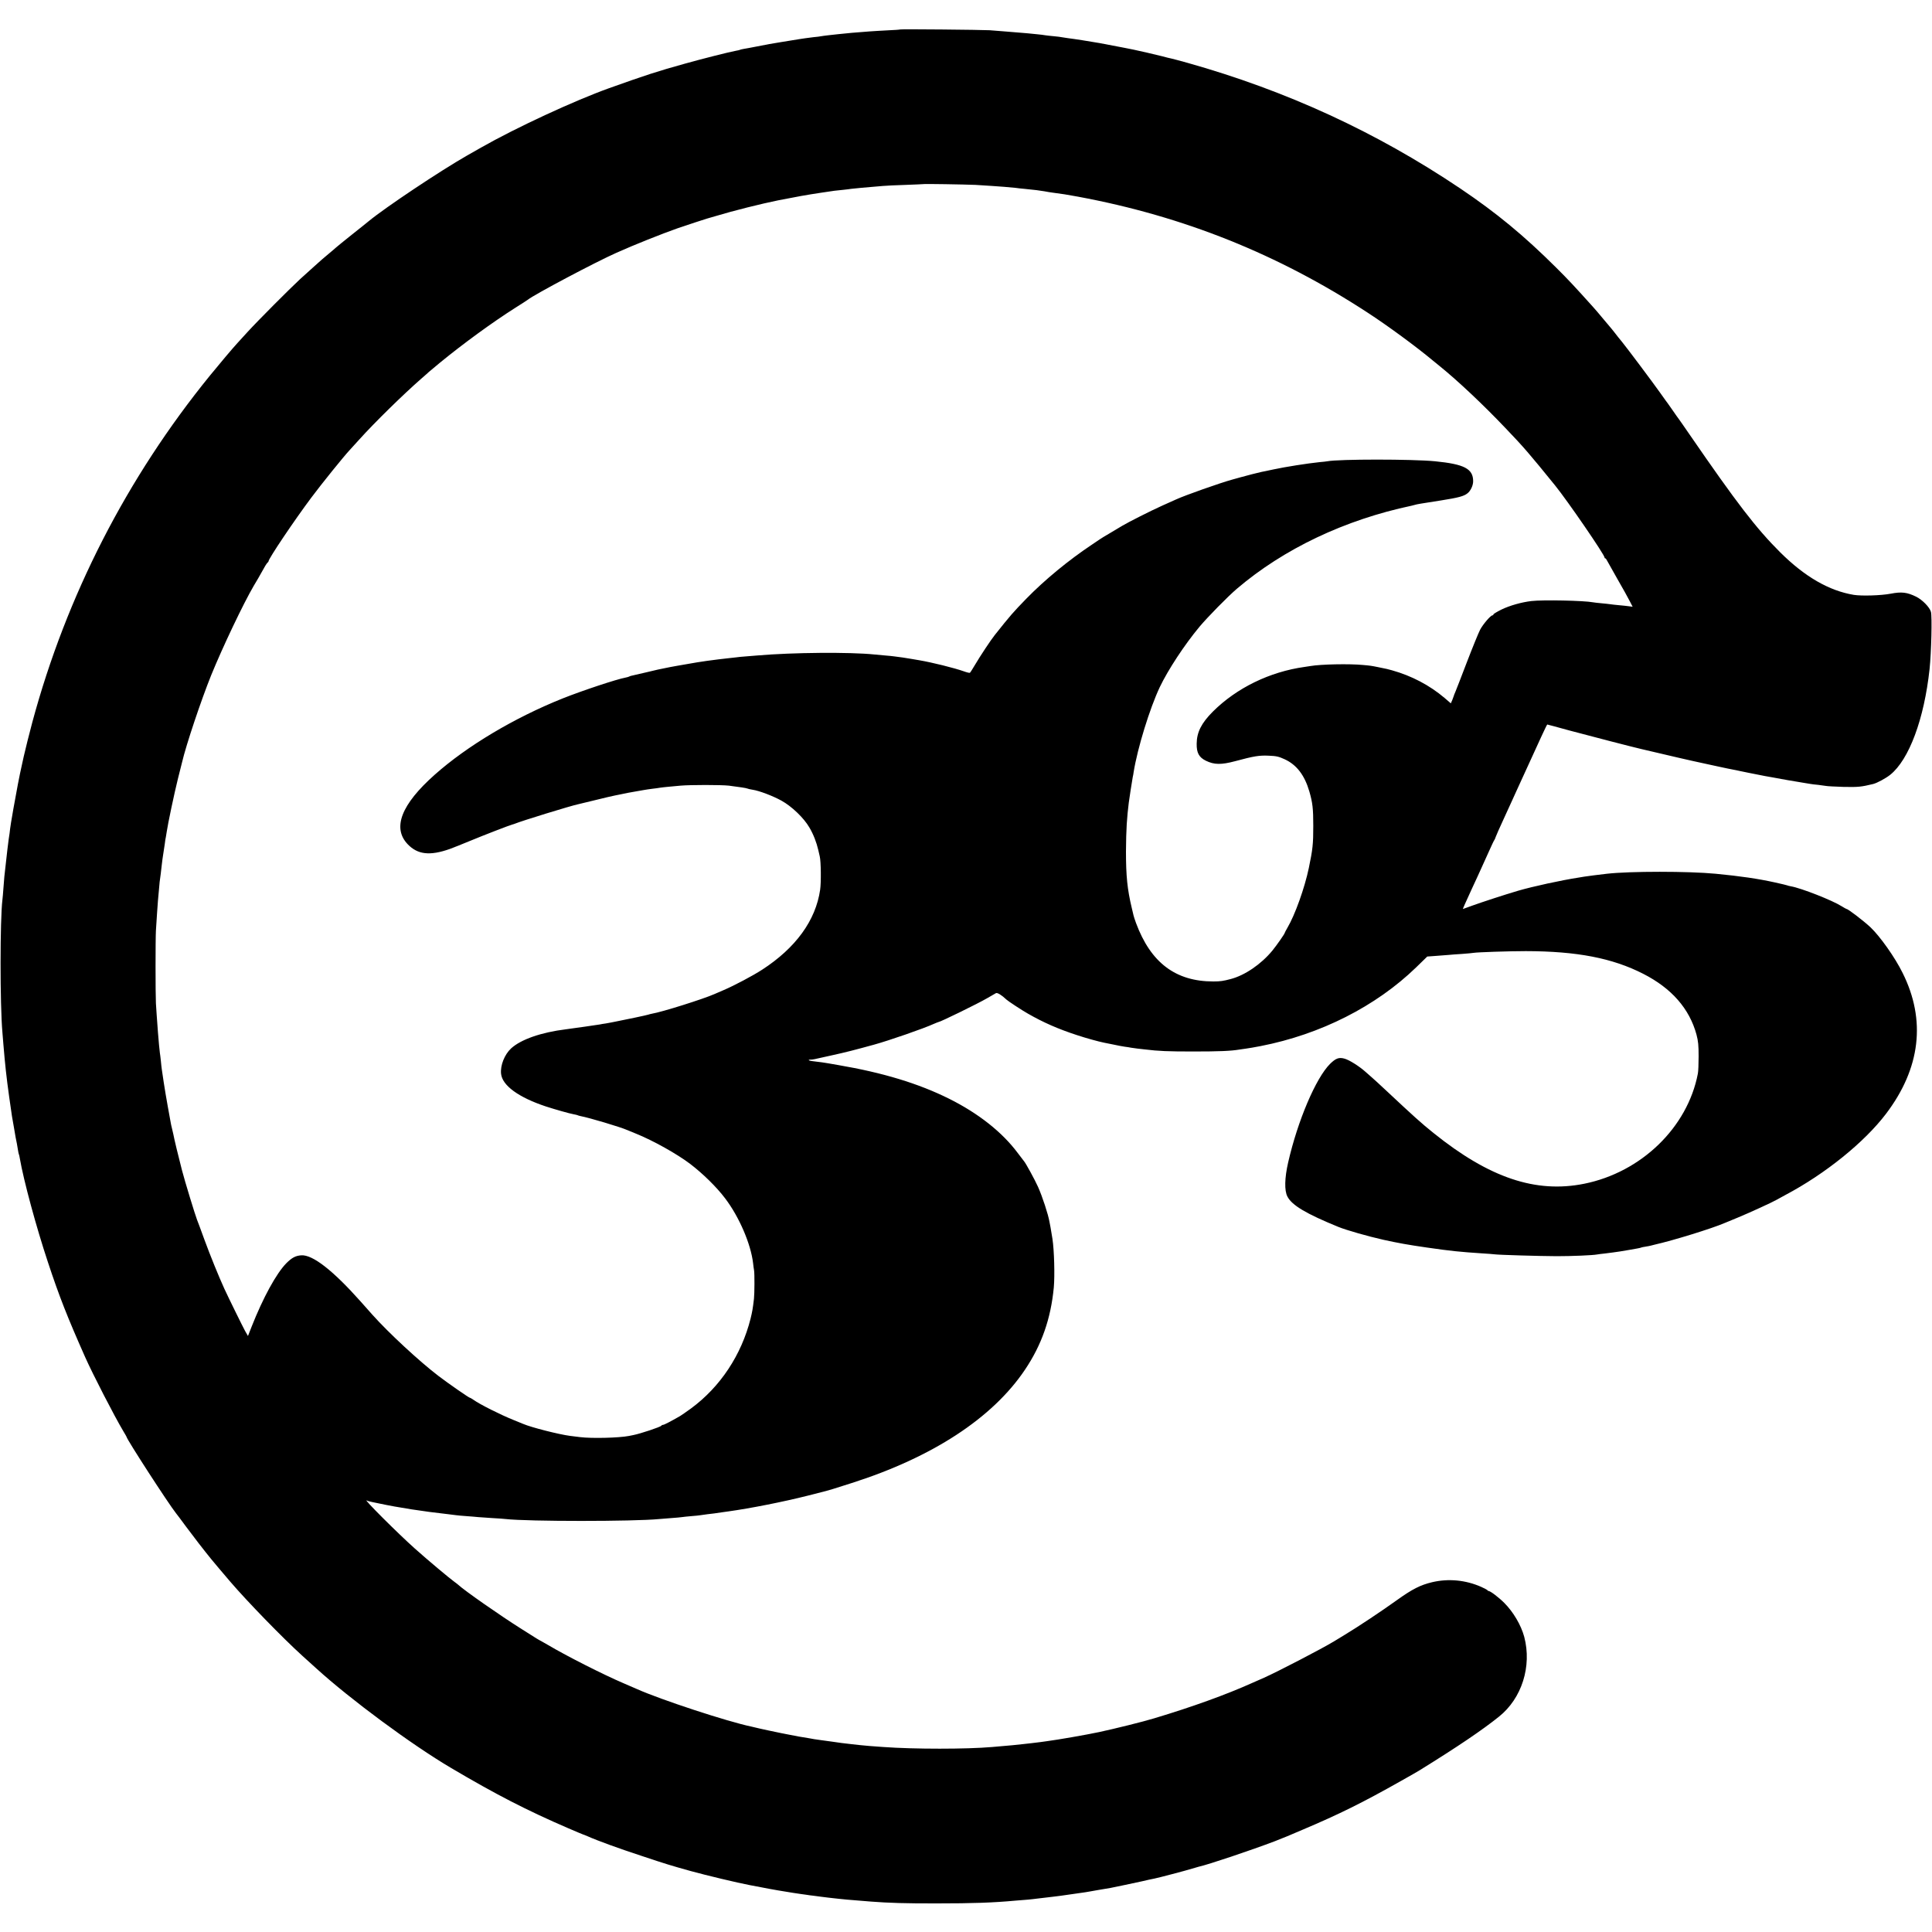 <?xml version="1.0" standalone="no"?>
<!DOCTYPE svg PUBLIC "-//W3C//DTD SVG 20010904//EN"
 "http://www.w3.org/TR/2001/REC-SVG-20010904/DTD/svg10.dtd">
<svg version="1.0" xmlns="http://www.w3.org/2000/svg"
 width="2000pt" height="2000pt" viewBox="0 0 2000 2000"
 preserveAspectRatio="xMidYMid meet">
<g transform="translate(0,2000) scale(0.1,-0.1)"
fill="#000000" stroke="none">
<path d="M9318 19695 c-2 -2 -59 -6 -128 -9 -69 -4 -152 -8 -185 -11 -177 -13
-215 -17 -330 -29 -22 -3 -67 -8 -100 -11 -33 -4 -67 -8 -75 -10 -8 -2 -44 -7
-80 -10 -36 -4 -74 -9 -85 -11 -10 -2 -37 -6 -60 -9 -57 -9 -78 -12 -185 -30
-52 -9 -108 -18 -125 -21 -16 -3 -75 -14 -130 -25 -55 -11 -116 -22 -135 -25
-19 -3 -38 -8 -41 -10 -3 -2 -20 -6 -38 -9 -65 -11 -360 -86 -531 -134 -291
-81 -401 -117 -785 -254 -360 -129 -962 -408 -1324 -614 -64 -36 -129 -74
-146 -83 -277 -158 -847 -538 -1020 -681 -11 -9 -87 -71 -170 -136 -82 -66
-157 -126 -165 -134 -8 -8 -42 -36 -75 -64 -33 -27 -65 -54 -71 -60 -6 -5 -44
-39 -84 -75 -40 -36 -105 -94 -144 -130 -106 -98 -439 -432 -541 -544 -49 -54
-97 -106 -105 -115 -45 -48 -200 -232 -286 -338 -861 -1059 -1486 -2279 -1839
-3588 -26 -96 -78 -303 -89 -355 -3 -14 -12 -55 -20 -91 -26 -114 -53 -258
-87 -449 -27 -154 -27 -159 -34 -207 -2 -24 -9 -73 -15 -110 -10 -76 -11 -81
-45 -388 -2 -22 -7 -78 -10 -125 -3 -47 -8 -98 -10 -115 -25 -197 -26 -1084 0
-1372 2 -26 7 -82 10 -123 17 -206 31 -338 60 -545 13 -93 26 -185 29 -201 2
-10 11 -62 20 -114 16 -96 21 -125 31 -170 3 -14 8 -43 11 -65 3 -22 8 -43 10
-46 2 -3 6 -21 9 -40 40 -231 170 -711 291 -1075 118 -357 201 -567 386 -984
79 -177 300 -607 396 -768 18 -29 32 -55 32 -56 0 -23 434 -693 512 -791 5 -5
52 -68 105 -140 80 -108 183 -241 262 -338 19 -24 137 -163 196 -232 175 -204
540 -580 744 -765 52 -47 117 -106 145 -131 353 -321 986 -789 1394 -1030 465
-275 788 -441 1215 -625 81 -35 150 -64 152 -64 3 0 24 -9 48 -19 103 -46 320
-125 567 -206 249 -83 289 -95 500 -154 160 -44 481 -121 613 -146 68 -13 85
-16 132 -25 67 -14 260 -47 310 -54 22 -4 58 -9 80 -12 22 -3 51 -7 65 -9 14
-3 48 -7 75 -10 28 -3 61 -8 75 -10 35 -5 116 -14 180 -21 30 -3 71 -7 90 -9
31 -3 65 -6 245 -20 180 -14 365 -20 685 -19 364 0 577 7 815 29 39 3 95 8
125 10 30 3 71 7 90 10 19 2 58 7 85 10 28 3 66 7 85 10 19 3 55 7 80 10 25 3
72 10 105 15 33 5 80 12 105 15 25 3 68 10 95 15 28 5 66 12 85 15 33 5 81 13
125 21 11 2 76 16 145 30 124 26 144 30 178 38 49 12 110 25 132 29 34 6 334
85 391 103 25 8 54 16 65 19 101 22 541 170 789 264 61 24 119 47 130 52 11 4
83 35 160 68 378 160 624 282 1015 503 96 54 184 104 194 111 399 247 651 418
823 556 237 189 342 522 262 826 -33 122 -113 258 -207 352 -58 58 -144 123
-162 123 -4 0 -10 4 -12 8 -2 4 -30 19 -63 34 -162 72 -341 89 -510 49 -122
-29 -206 -72 -365 -186 -153 -110 -399 -274 -540 -359 -52 -32 -102 -62 -110
-67 -127 -77 -578 -311 -725 -377 -38 -17 -95 -42 -125 -55 -265 -119 -618
-247 -1012 -365 -110 -34 -414 -109 -568 -142 -143 -30 -423 -79 -545 -95 -16
-3 -46 -7 -65 -9 -19 -3 -60 -8 -90 -11 -30 -3 -71 -8 -90 -10 -55 -7 -132
-14 -320 -30 -267 -23 -805 -23 -1125 0 -95 6 -213 16 -245 20 -19 2 -60 7
-90 10 -84 9 -118 14 -200 26 -41 6 -91 12 -110 15 -19 2 -51 7 -70 10 -19 4
-42 8 -50 9 -73 11 -129 21 -280 51 -96 20 -202 42 -235 50 -33 8 -71 17 -85
20 -250 52 -940 279 -1184 388 -17 8 -80 35 -141 61 -208 89 -584 279 -780
395 -22 13 -53 31 -70 40 -34 18 -32 16 -205 126 -218 137 -593 399 -656 458
-7 6 -24 20 -40 31 -50 36 -276 225 -409 344 -175 156 -546 526 -498 498 6 -4
33 -12 60 -17 26 -5 57 -11 68 -14 196 -42 460 -83 715 -111 30 -4 66 -8 80
-10 14 -2 63 -7 110 -10 47 -3 101 -8 120 -10 19 -2 85 -6 145 -10 61 -3 124
-8 140 -10 229 -26 1326 -26 1590 0 22 2 78 6 125 10 47 3 96 8 110 10 14 2
57 7 96 10 39 3 79 7 90 9 11 2 47 7 79 11 57 6 77 9 150 20 17 3 46 7 65 9
230 32 568 99 818 162 97 25 184 47 192 49 19 4 84 24 265 82 837 267 1459
673 1795 1173 173 257 268 528 299 853 11 123 4 384 -14 502 -10 63 -13 81
-20 120 -4 22 -9 48 -11 57 -13 77 -74 263 -119 363 -31 70 -129 249 -145 265
-3 3 -32 41 -65 85 -160 215 -407 410 -710 561 -317 158 -686 270 -1150 349
-49 8 -99 17 -110 19 -19 4 -85 13 -154 21 -41 5 -53 15 -20 16 28 1 11 -3
219 44 146 32 239 56 439 111 149 41 514 167 618 215 24 10 45 19 48 19 18 0
405 189 503 246 42 24 84 48 92 53 14 8 61 -21 109 -67 15 -15 166 -114 220
-144 162 -93 315 -160 511 -224 97 -32 221 -66 280 -78 14 -2 57 -11 95 -19
39 -9 90 -18 115 -22 25 -3 56 -8 70 -11 14 -2 43 -6 65 -9 22 -2 58 -6 80 -9
140 -17 233 -21 500 -21 264 0 387 5 475 20 14 2 45 7 70 10 25 3 92 15 150
26 620 121 1193 411 1610 815 l115 112 95 7 c52 4 111 8 130 10 19 2 80 7 135
10 55 4 108 9 118 11 39 7 371 18 542 18 530 -1 897 -72 1216 -235 294 -150
478 -361 551 -629 18 -69 22 -111 22 -225 0 -77 -3 -158 -8 -180 -107 -557
-586 -1020 -1176 -1139 -502 -101 -983 61 -1560 525 -124 99 -212 179 -479
429 -73 68 -144 134 -159 146 -15 13 -45 39 -67 59 -65 58 -168 123 -217 136
-57 16 -90 4 -149 -54 -147 -146 -335 -587 -434 -1020 -37 -161 -40 -292 -8
-353 46 -91 195 -179 528 -315 84 -34 305 -97 465 -133 155 -34 253 -52 455
-81 251 -36 332 -44 570 -60 55 -3 114 -8 130 -10 48 -6 453 -18 640 -19 157
0 373 9 420 18 11 2 47 7 80 10 33 4 71 9 85 11 14 2 45 7 70 10 25 4 68 11
95 16 28 5 66 12 85 15 19 3 38 8 41 10 4 2 24 6 45 9 22 4 47 8 56 11 9 3 25
7 35 9 195 44 593 167 728 225 11 5 76 32 145 60 116 48 355 158 390 179 8 5
50 28 93 51 412 218 817 545 1041 840 357 471 416 969 172 1458 -79 161 -234
379 -333 473 -72 67 -231 189 -247 189 -3 0 -26 13 -52 29 -94 60 -419 188
-525 206 -18 3 -35 8 -39 10 -4 2 -58 15 -121 29 -181 40 -359 66 -619 91
-281 27 -888 27 -1125 0 -77 -9 -216 -26 -235 -30 -8 -1 -35 -6 -60 -10 -176
-27 -471 -91 -625 -136 -127 -37 -378 -119 -474 -154 -51 -19 -95 -35 -97 -35
-3 0 27 66 93 210 17 36 42 91 57 123 14 31 37 81 50 110 13 28 45 99 71 157
26 58 50 110 55 115 4 6 10 19 13 30 3 11 40 94 82 185 42 91 85 185 96 210
11 25 26 59 34 75 7 17 29 64 48 105 52 112 146 318 212 463 32 70 60 127 62
127 2 0 104 -27 226 -61 189 -51 688 -180 752 -194 16 -3 312 -73 385 -90 43
-11 236 -53 310 -69 14 -3 68 -14 120 -26 52 -11 107 -23 121 -25 14 -3 91
-18 170 -35 79 -16 156 -31 172 -34 15 -3 53 -10 85 -15 31 -6 71 -13 87 -16
17 -2 41 -7 55 -10 22 -4 76 -13 185 -31 17 -2 41 -6 55 -9 14 -3 51 -7 83
-10 32 -4 68 -9 80 -11 12 -3 94 -7 182 -10 152 -3 181 0 306 30 42 11 129 58
176 95 196 157 352 578 408 1096 18 174 27 543 14 591 -13 48 -90 126 -153
157 -94 46 -151 53 -264 31 -101 -19 -300 -25 -382 -12 -257 43 -506 187 -761
440 -248 247 -448 507 -944 1228 -49 72 -96 138 -103 148 -7 9 -40 55 -72 102
-33 47 -63 90 -68 95 -4 6 -30 42 -57 80 -72 102 -341 461 -394 526 -25 30
-57 70 -71 89 -14 18 -30 38 -35 44 -6 6 -44 52 -85 101 -41 50 -91 108 -111
130 -191 212 -253 279 -380 405 -336 334 -616 565 -991 818 -870 585 -1800
1013 -2827 1302 -80 22 -154 42 -165 44 -12 2 -57 13 -101 25 -70 18 -233 55
-290 67 -11 2 -54 11 -95 19 -75 15 -197 38 -257 49 -102 18 -268 44 -328 51
-27 4 -57 8 -65 10 -8 2 -44 7 -80 10 -36 3 -76 8 -90 10 -14 3 -50 7 -80 10
-30 3 -75 7 -100 10 -25 2 -79 7 -120 10 -41 3 -102 8 -135 11 -33 3 -96 8
-140 11 -87 5 -922 13 -927 8z m780 -1609 c75 -4 153 -9 172 -11 19 -1 76 -6
125 -9 50 -4 104 -9 120 -11 17 -3 57 -7 90 -10 114 -11 150 -16 205 -25 30
-6 69 -12 85 -14 103 -13 144 -20 265 -42 1093 -203 2071 -595 3000 -1202 206
-134 501 -351 670 -492 30 -25 63 -52 75 -61 191 -155 449 -398 680 -641 187
-195 247 -265 513 -593 128 -158 512 -717 512 -746 0 -5 3 -9 8 -9 4 0 12 -10
18 -23 6 -12 55 -98 108 -192 54 -93 111 -196 127 -228 l30 -58 -38 5 c-21 3
-67 8 -103 11 -36 3 -76 8 -90 10 -14 2 -55 7 -92 10 -37 3 -76 8 -87 10 -93
18 -519 27 -638 13 -102 -12 -223 -46 -310 -88 -46 -23 -83 -45 -83 -50 0 -6
-5 -10 -10 -10 -19 0 -98 -92 -128 -149 -16 -31 -78 -182 -137 -336 -59 -154
-113 -294 -121 -312 -8 -17 -14 -33 -14 -36 0 -2 -7 -21 -15 -41 l-16 -37 -65
56 c-156 132 -341 229 -544 286 -55 15 -37 11 -150 34 -59 12 -77 15 -149 21
-139 14 -439 8 -547 -11 -16 -3 -42 -7 -59 -9 -360 -50 -703 -217 -949 -462
-119 -119 -167 -214 -168 -332 -2 -95 24 -142 95 -177 86 -42 158 -43 302 -5
196 53 252 62 351 57 77 -3 102 -9 163 -37 124 -57 206 -165 255 -332 34 -118
41 -178 41 -358 0 -190 -6 -241 -46 -435 -43 -206 -143 -486 -221 -618 -15
-26 -28 -50 -28 -53 0 -10 -84 -130 -128 -184 -117 -142 -286 -257 -432 -295
-76 -20 -106 -25 -180 -25 -391 0 -648 195 -800 605 -12 33 -23 67 -25 76 -2
8 -10 44 -19 80 -46 192 -60 330 -60 584 0 99 4 227 8 285 7 102 10 124 21
220 6 50 33 219 41 265 4 17 8 39 9 50 40 250 167 662 271 882 86 180 256 439
412 626 85 101 293 313 387 393 485 413 1116 713 1808 859 10 2 26 6 35 9 22
7 49 11 272 46 176 28 234 43 271 73 33 25 59 82 59 125 0 130 -92 177 -395
207 -236 23 -994 23 -1114 0 -9 -2 -46 -6 -81 -9 -125 -13 -350 -48 -480 -76
-52 -11 -106 -23 -120 -25 -26 -5 -163 -40 -215 -55 -16 -5 -57 -16 -90 -25
-121 -33 -487 -162 -580 -205 -11 -5 -76 -34 -145 -65 -114 -51 -353 -172
-411 -207 -13 -8 -69 -41 -124 -74 -55 -32 -104 -62 -110 -67 -5 -4 -41 -28
-80 -54 -242 -161 -491 -366 -680 -560 -135 -139 -163 -170 -328 -378 -38 -47
-152 -219 -203 -306 -26 -44 -50 -82 -54 -84 -4 -2 -31 4 -61 15 -101 36 -332
93 -462 115 -12 2 -49 8 -82 14 -57 10 -118 19 -177 26 -14 2 -59 7 -100 10
-40 4 -89 8 -108 10 -255 26 -844 21 -1205 -10 -44 -3 -105 -8 -135 -11 -30
-2 -71 -6 -90 -9 -19 -2 -60 -7 -90 -10 -30 -3 -73 -8 -95 -11 -52 -6 -183
-24 -215 -30 -177 -30 -259 -45 -280 -49 -102 -20 -150 -30 -259 -57 -69 -16
-133 -31 -143 -33 -10 -2 -22 -6 -26 -9 -5 -3 -20 -7 -35 -10 -93 -17 -446
-134 -652 -216 -500 -200 -990 -492 -1325 -790 -347 -308 -441 -551 -279 -720
103 -107 229 -121 434 -49 33 12 129 50 213 85 137 57 411 163 437 169 6 1 17
5 25 8 66 28 583 187 653 201 12 3 94 23 182 44 88 22 178 43 200 47 22 5 45
9 50 10 44 10 126 26 155 30 19 3 58 10 85 15 28 5 73 12 100 15 28 3 64 8 80
11 17 2 53 7 80 9 28 2 86 8 130 12 100 9 420 9 500 0 103 -13 184 -25 192
-30 5 -3 28 -8 52 -12 69 -10 209 -63 300 -113 107 -59 232 -179 289 -277 42
-71 74 -153 93 -235 6 -25 13 -54 15 -65 13 -53 15 -273 4 -346 -46 -318 -253
-602 -600 -827 -97 -63 -290 -165 -400 -212 -41 -18 -84 -36 -95 -41 -118 -52
-544 -186 -647 -203 -15 -3 -31 -7 -35 -9 -7 -4 -263 -58 -333 -71 -14 -2 -36
-7 -50 -10 -14 -3 -41 -8 -60 -11 -19 -2 -46 -7 -60 -10 -28 -5 -279 -41 -350
-50 -259 -32 -467 -105 -569 -198 -68 -63 -113 -176 -104 -262 12 -122 181
-245 464 -339 96 -31 243 -73 288 -81 19 -3 37 -8 41 -10 3 -2 17 -6 31 -9 90
-17 412 -113 484 -145 11 -5 52 -21 90 -37 174 -70 423 -209 560 -313 132
-101 273 -239 362 -357 146 -192 266 -473 289 -671 3 -27 7 -59 10 -73 6 -33
5 -244 -1 -295 -12 -103 -18 -135 -35 -205 -95 -377 -313 -706 -615 -929 -50
-36 -101 -72 -115 -80 -94 -54 -165 -91 -176 -91 -7 0 -15 -4 -18 -9 -8 -13
-218 -83 -291 -97 -11 -2 -31 -6 -45 -9 -104 -20 -384 -27 -505 -12 -33 4 -80
10 -105 13 -114 15 -399 87 -485 124 -11 4 -55 22 -98 40 -137 55 -350 162
-417 210 -16 11 -31 20 -35 20 -10 0 -222 147 -327 227 -199 152 -517 447
-683 633 -22 25 -76 86 -120 135 -288 324 -499 488 -616 480 -59 -4 -97 -24
-155 -82 -104 -106 -241 -357 -359 -656 l-38 -97 -30 52 c-27 50 -169 338
-215 438 -55 120 -146 343 -207 510 -37 102 -71 194 -76 205 -16 39 -127 401
-155 510 -36 138 -81 325 -90 375 -3 14 -9 41 -14 60 -5 19 -11 46 -13 60 -3
14 -16 88 -30 165 -14 77 -33 190 -42 250 -9 61 -18 121 -20 135 -2 14 -7 54
-10 90 -4 36 -8 72 -10 80 -3 15 -14 137 -20 215 -12 158 -16 221 -21 300 -5
95 -5 665 0 750 7 108 18 282 21 310 1 17 6 66 10 110 6 79 8 91 19 170 3 22
8 65 11 95 3 30 10 80 15 110 5 30 12 78 16 105 3 28 8 59 11 70 2 11 6 36 9
55 11 79 78 396 115 545 22 88 42 167 44 175 41 177 197 642 301 900 119 292
334 744 441 926 31 51 58 98 109 189 15 28 32 51 36 53 4 2 8 8 8 12 0 27 267
424 443 659 108 145 341 433 397 492 8 8 53 58 100 110 157 175 460 471 641
629 41 35 76 67 79 70 3 3 55 46 115 96 239 196 546 420 780 568 66 42 125 79
130 84 64 52 699 389 916 485 182 82 474 198 631 253 112 38 287 96 303 100 6
1 51 14 100 29 178 54 467 126 640 161 198 39 292 56 445 79 14 2 44 6 68 10
53 9 81 12 162 20 35 4 71 8 80 10 14 3 173 17 330 30 30 3 136 8 235 11 99 4
181 7 182 8 5 4 422 -3 541 -8z"/>
</g>
</svg>
